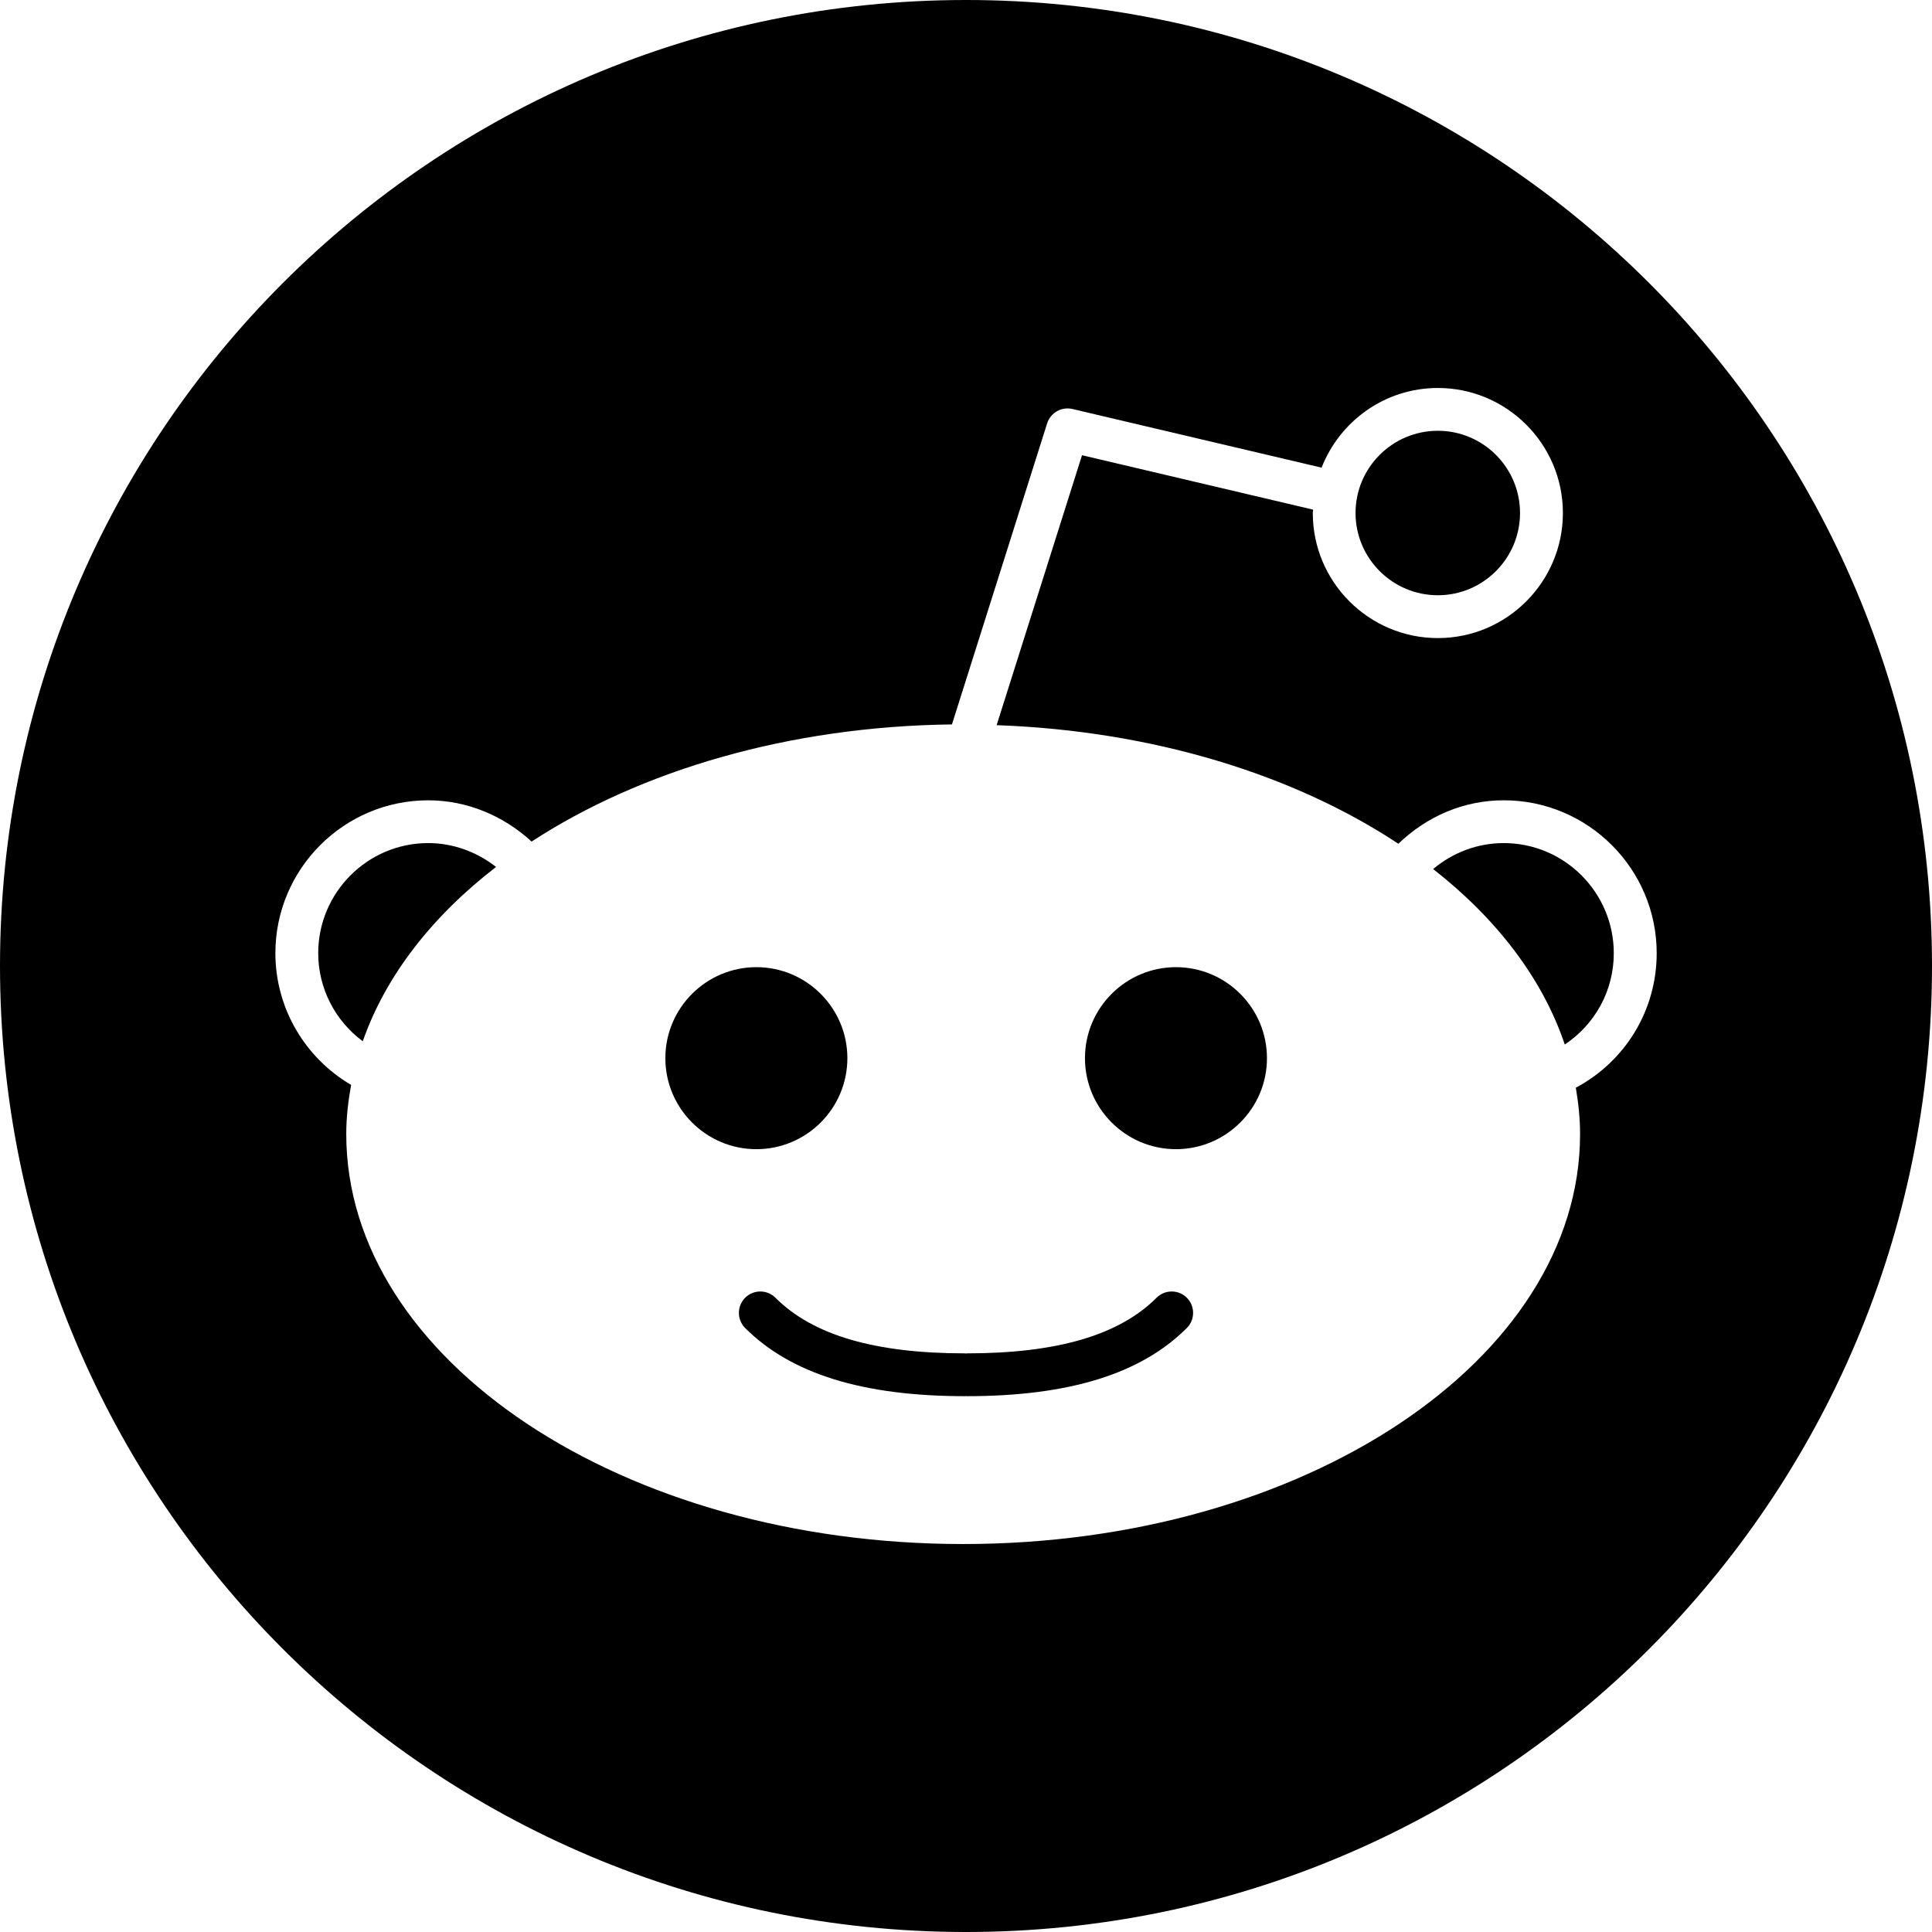 <svg id="Capa_1" enable-background="new 0 0 97.75 97.75" height="97.75" viewBox="0 0 97.75 97.75" width="97.75" xmlns="http://www.w3.org/2000/svg"><g><g><path d="m25.098 43.863c-.977-.766-2.18-1.207-3.432-1.207-3.07 0-5.566 2.5-5.566 5.572 0 1.78.859 3.422 2.254 4.455 1.158-3.314 3.507-6.324 6.744-8.82z"/><path d="m72.748 30.117c2.293 0 4.158-1.867 4.158-4.162s-1.865-4.16-4.158-4.16c-2.295 0-4.164 1.865-4.164 4.16s1.869 4.162 4.164 4.162z"/><path d="m48.875 0c-26.992 0-48.875 21.883-48.875 48.875s21.883 48.875 48.875 48.875 48.875-21.883 48.875-48.875-21.883-48.875-48.875-48.875zm30.854 55.033c.131.77.215 1.549.215 2.344 0 11.439-14.002 20.744-31.214 20.744-17.211 0-31.211-9.305-31.211-20.744 0-.844.098-1.67.246-2.486-2.348-1.377-3.832-3.899-3.832-6.662 0-4.268 3.469-7.737 7.734-7.737 1.949 0 3.805.775 5.229 2.088 5.506-3.59 12.998-5.828 21.268-5.928l4.815-15.229c.172-.543.734-.861 1.283-.729l12.604 2.967c.922-2.354 3.204-4.031 5.883-4.031 3.487 0 6.326 2.838 6.326 6.326s-2.839 6.328-6.326 6.328c-3.49 0-6.328-2.84-6.328-6.328 0-.059.015-.111.017-.17l-11.693-2.754-4.32 13.658c7.908.283 15.051 2.508 20.326 6 1.434-1.385 3.309-2.199 5.332-2.199 4.266 0 7.738 3.471 7.738 7.738-.003 2.894-1.587 5.468-4.092 6.804z"/><path d="m33.664 53.539c0-2.539 2.066-4.605 4.605-4.605s4.604 2.066 4.604 4.605-2.064 4.604-4.604 4.604-4.605-2.065-4.605-4.604zm26.383 13.652c-2.32 2.322-5.963 3.449-11.135 3.449-.012 0-.023-.009-.037-.009s-.025.009-.039.009c-5.172 0-8.814-1.127-11.135-3.449-.422-.422-.422-1.107 0-1.531.424-.422 1.109-.422 1.533 0 1.893 1.895 5.033 2.814 9.602 2.814.014 0 .025.008.039.008s.025-.008.037-.008c4.57 0 7.711-.92 9.604-2.814.424-.422 1.109-.422 1.533 0 .422.424.422 1.11-.002 1.531zm-.549-9.048c-2.537 0-4.604-2.063-4.604-4.604s2.065-4.605 4.604-4.605 4.604 2.066 4.604 4.605-2.065 4.604-4.604 4.604z"/><path d="m76.08 42.656c-1.328 0-2.574.479-3.57 1.313 3.217 2.516 5.539 5.546 6.66 8.878 1.531-1.019 2.48-2.722 2.48-4.619 0-3.072-2.496-5.572-5.57-5.572z"/></g></g><g/><g/><g/><g/><g/><g/><g/><g/><g/><g/><g/><g/><g/><g/><g/></svg>